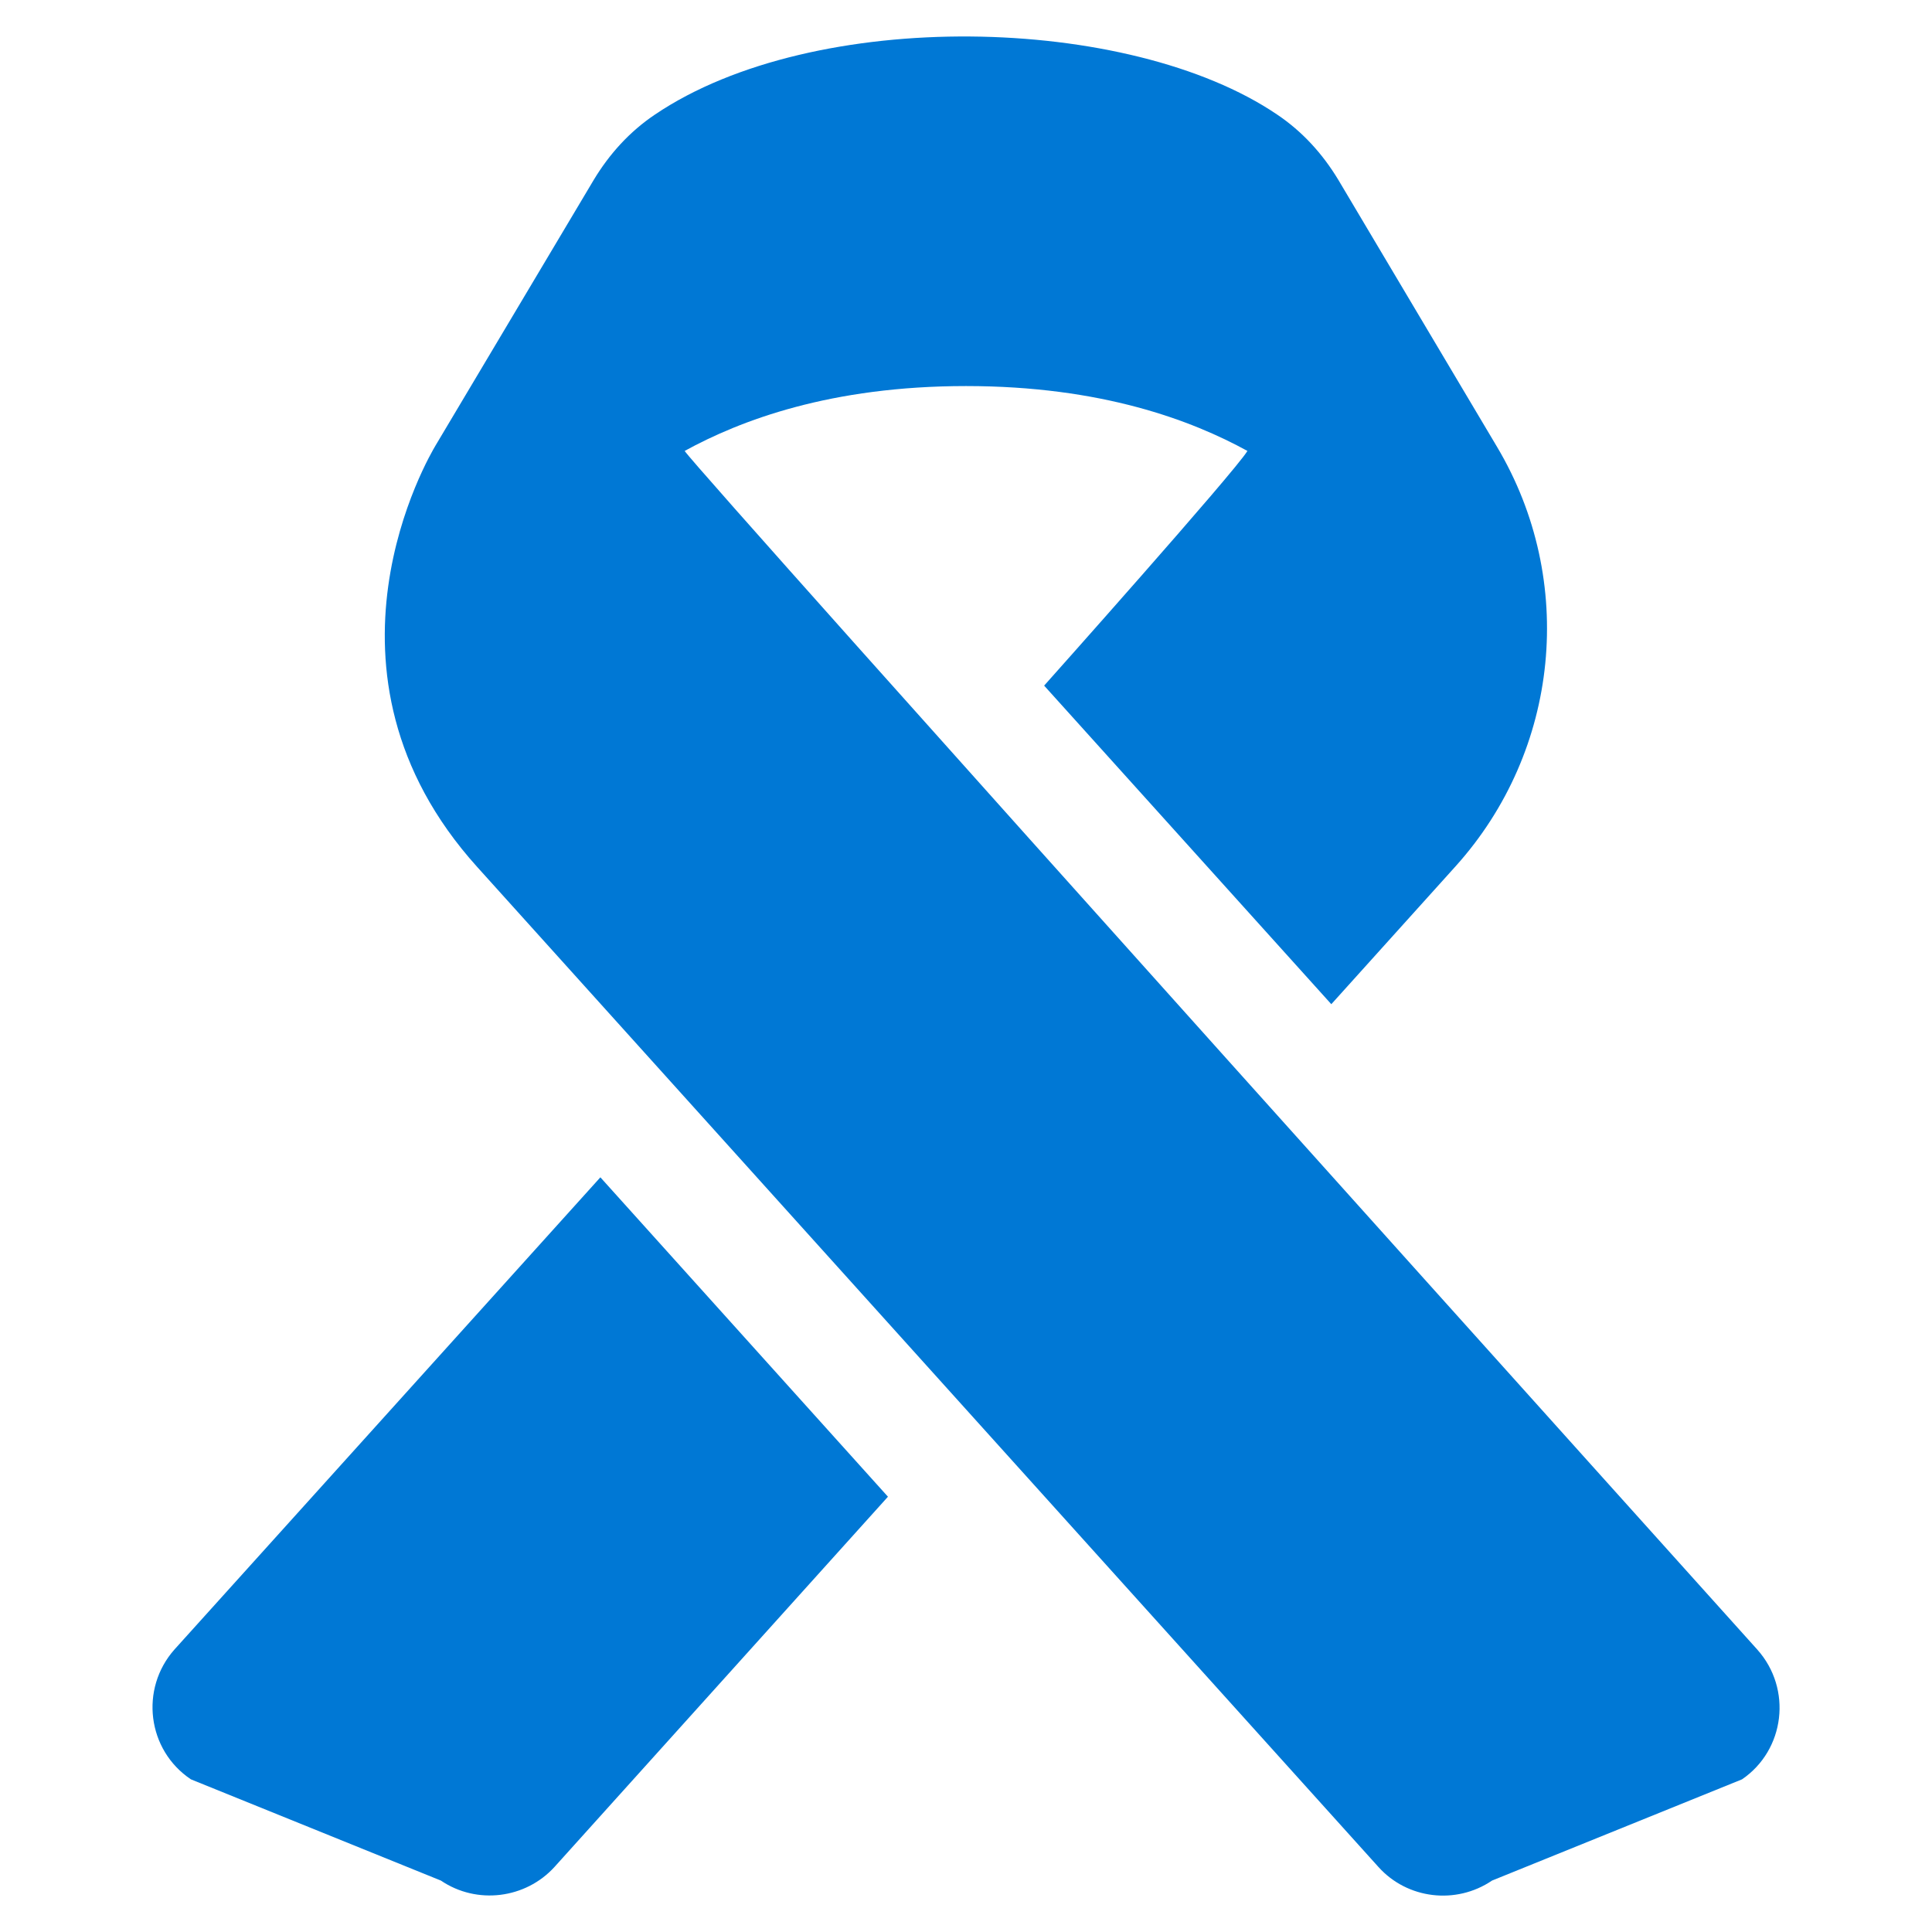 <?xml version="1.0" encoding="UTF-8" standalone="no"?>
<!-- Created with Inkscape (http://www.inkscape.org/) -->

<svg
   width="512"
   height="512"
   viewBox="0 0 512 512"
   version="1.1"
   id="svg5"
   inkscape:version="1.1.1 (3bf5ae0d25, 2021-09-20)"
   sodipodi:docname="Laço.svg"
   xmlns:inkscape="http://www.inkscape.org/namespaces/inkscape"
   xmlns:sodipodi="http://sodipodi.sourceforge.net/DTD/sodipodi-0.dtd"
   xmlns="http://www.w3.org/2000/svg"
   xmlns:svg="http://www.w3.org/2000/svg">
  <sodipodi:namedview
     id="namedview7"
     pagecolor="#ffffff"
     bordercolor="#666666"
     borderopacity="1.0"
     inkscape:pageshadow="2"
     inkscape:pageopacity="0.0"
     inkscape:pagecheckerboard="0"
     inkscape:document-units="px"
     showgrid="false"
     inkscape:zoom="1.4042969"
     inkscape:cx="226.44784"
     inkscape:cy="228.58415"
     inkscape:window-width="3840"
     inkscape:window-height="2054"
     inkscape:window-x="1609"
     inkscape:window-y="-11"
     inkscape:window-maximized="1"
     inkscape:current-layer="layer1" />
  <defs
     id="defs2" />
  <g
     inkscape:label="Camada 1"
     inkscape:groupmode="layer"
     id="layer1">
    <g
       id="g939"
       transform="matrix(8.158,0,0,8.158,-550.282,17.258)" />
    <g
       id="g941"
       transform="matrix(8.158,0,0,8.158,-550.282,17.258)" />
    <g
       id="g943"
       transform="matrix(8.158,0,0,8.158,-550.282,17.258)" />
    <g
       id="g945"
       transform="matrix(8.158,0,0,8.158,-550.282,17.258)" />
    <g
       id="g947"
       transform="matrix(8.158,0,0,8.158,-550.282,17.258)" />
    <g
       id="g949"
       transform="matrix(8.158,0,0,8.158,-550.282,17.258)" />
    <g
       id="g951"
       transform="matrix(8.158,0,0,8.158,-550.282,17.258)" />
    <g
       id="g953"
       transform="matrix(8.158,0,0,8.158,-550.282,17.258)" />
    <g
       id="g955"
       transform="matrix(8.158,0,0,8.158,-550.282,17.258)" />
    <g
       id="g957"
       transform="matrix(8.158,0,0,8.158,-550.282,17.258)" />
    <g
       id="g959"
       transform="matrix(8.158,0,0,8.158,-550.282,17.258)" />
    <g
       id="g961"
       transform="matrix(8.158,0,0,8.158,-550.282,17.258)" />
    <g
       id="g963"
       transform="matrix(8.158,0,0,8.158,-550.282,17.258)" />
    <g
       id="g965"
       transform="matrix(8.158,0,0,8.158,-550.282,17.258)" />
    <g
       id="g967"
       transform="matrix(8.158,0,0,8.158,-550.282,17.258)" />
    <rect
       style="fill:#0078d5;fill-opacity:1;stroke:none;stroke-width:0.551"
       id="rect6130"
       width="65.513"
       height="65.513"
       x="-264.189"
       y="-122.481" />
    <rect
       style="fill:#30a5ff;fill-opacity:1;stroke:none;stroke-width:0.551"
       id="rect6212"
       width="65.513"
       height="65.513"
       x="-198.676"
       y="-122.481" />
    <rect
       style="fill:#73c2ff;fill-opacity:1;stroke:none;stroke-width:0.551"
       id="rect6808"
       width="65.513"
       height="65.513"
       x="-133.163"
       y="-122.481" />
    <rect
       style="fill:#b1ddff;fill-opacity:1;stroke:none;stroke-width:0.551"
       id="rect17461"
       width="65.513"
       height="65.513"
       x="-67.65"
       y="-122.481" />
    <g
       id="g22486"
       transform="matrix(1.095,0,0,1.095,-24.307,-24.382)"
       style="fill:#0078d5;fill-opacity:1">
	<path
   d="m 64.4,421.5 c -8.4,9.5 -6.6,24.3 4,31.4 l 60.5,24.5 c 8.7,5.9 20.5,4.4 27.5,-3.3 l 80.7,-89.6 -69.6,-77.3 z m 383.1,0 c 0,0 -256.6,-285.3 -259.6,-290.1 13.5,-7.4 35.3,-15.7 68.1,-15.7 32.8,0 54.6,8.3 68.1,15.7 -2.9,4.9 -49.2,56.8 -49.2,56.8 l 69.5,77.1 30.1,-33.4 c 25.2,-28 29.3,-69.1 10,-101.5 L 346.1,65.8 C 342.3,59.5 337.4,54.1 331.3,50 295.5,25.7 219.3,23.9 180.7,50 c -6.1,4.1 -11,9.5 -14.8,15.8 l -38.3,64.3 c -1.3,2.2 -32.6,54.7 10.1,102 l 218.1,242 c 7,7.8 18.8,9.2 27.5,3.3 l 60.5,-24.5 c 10.4,-7.1 12.2,-21.9 3.7,-31.4 z"
   id="path22484"
   style="fill:#0078d5;fill-opacity:1" />

</g>
  </g>
  <style
     type="text/css"
     id="style13813">
	.st0{fill-rule:evenodd;clip-rule:evenodd;fill:#1B1B1B;}
</style>
</svg>
